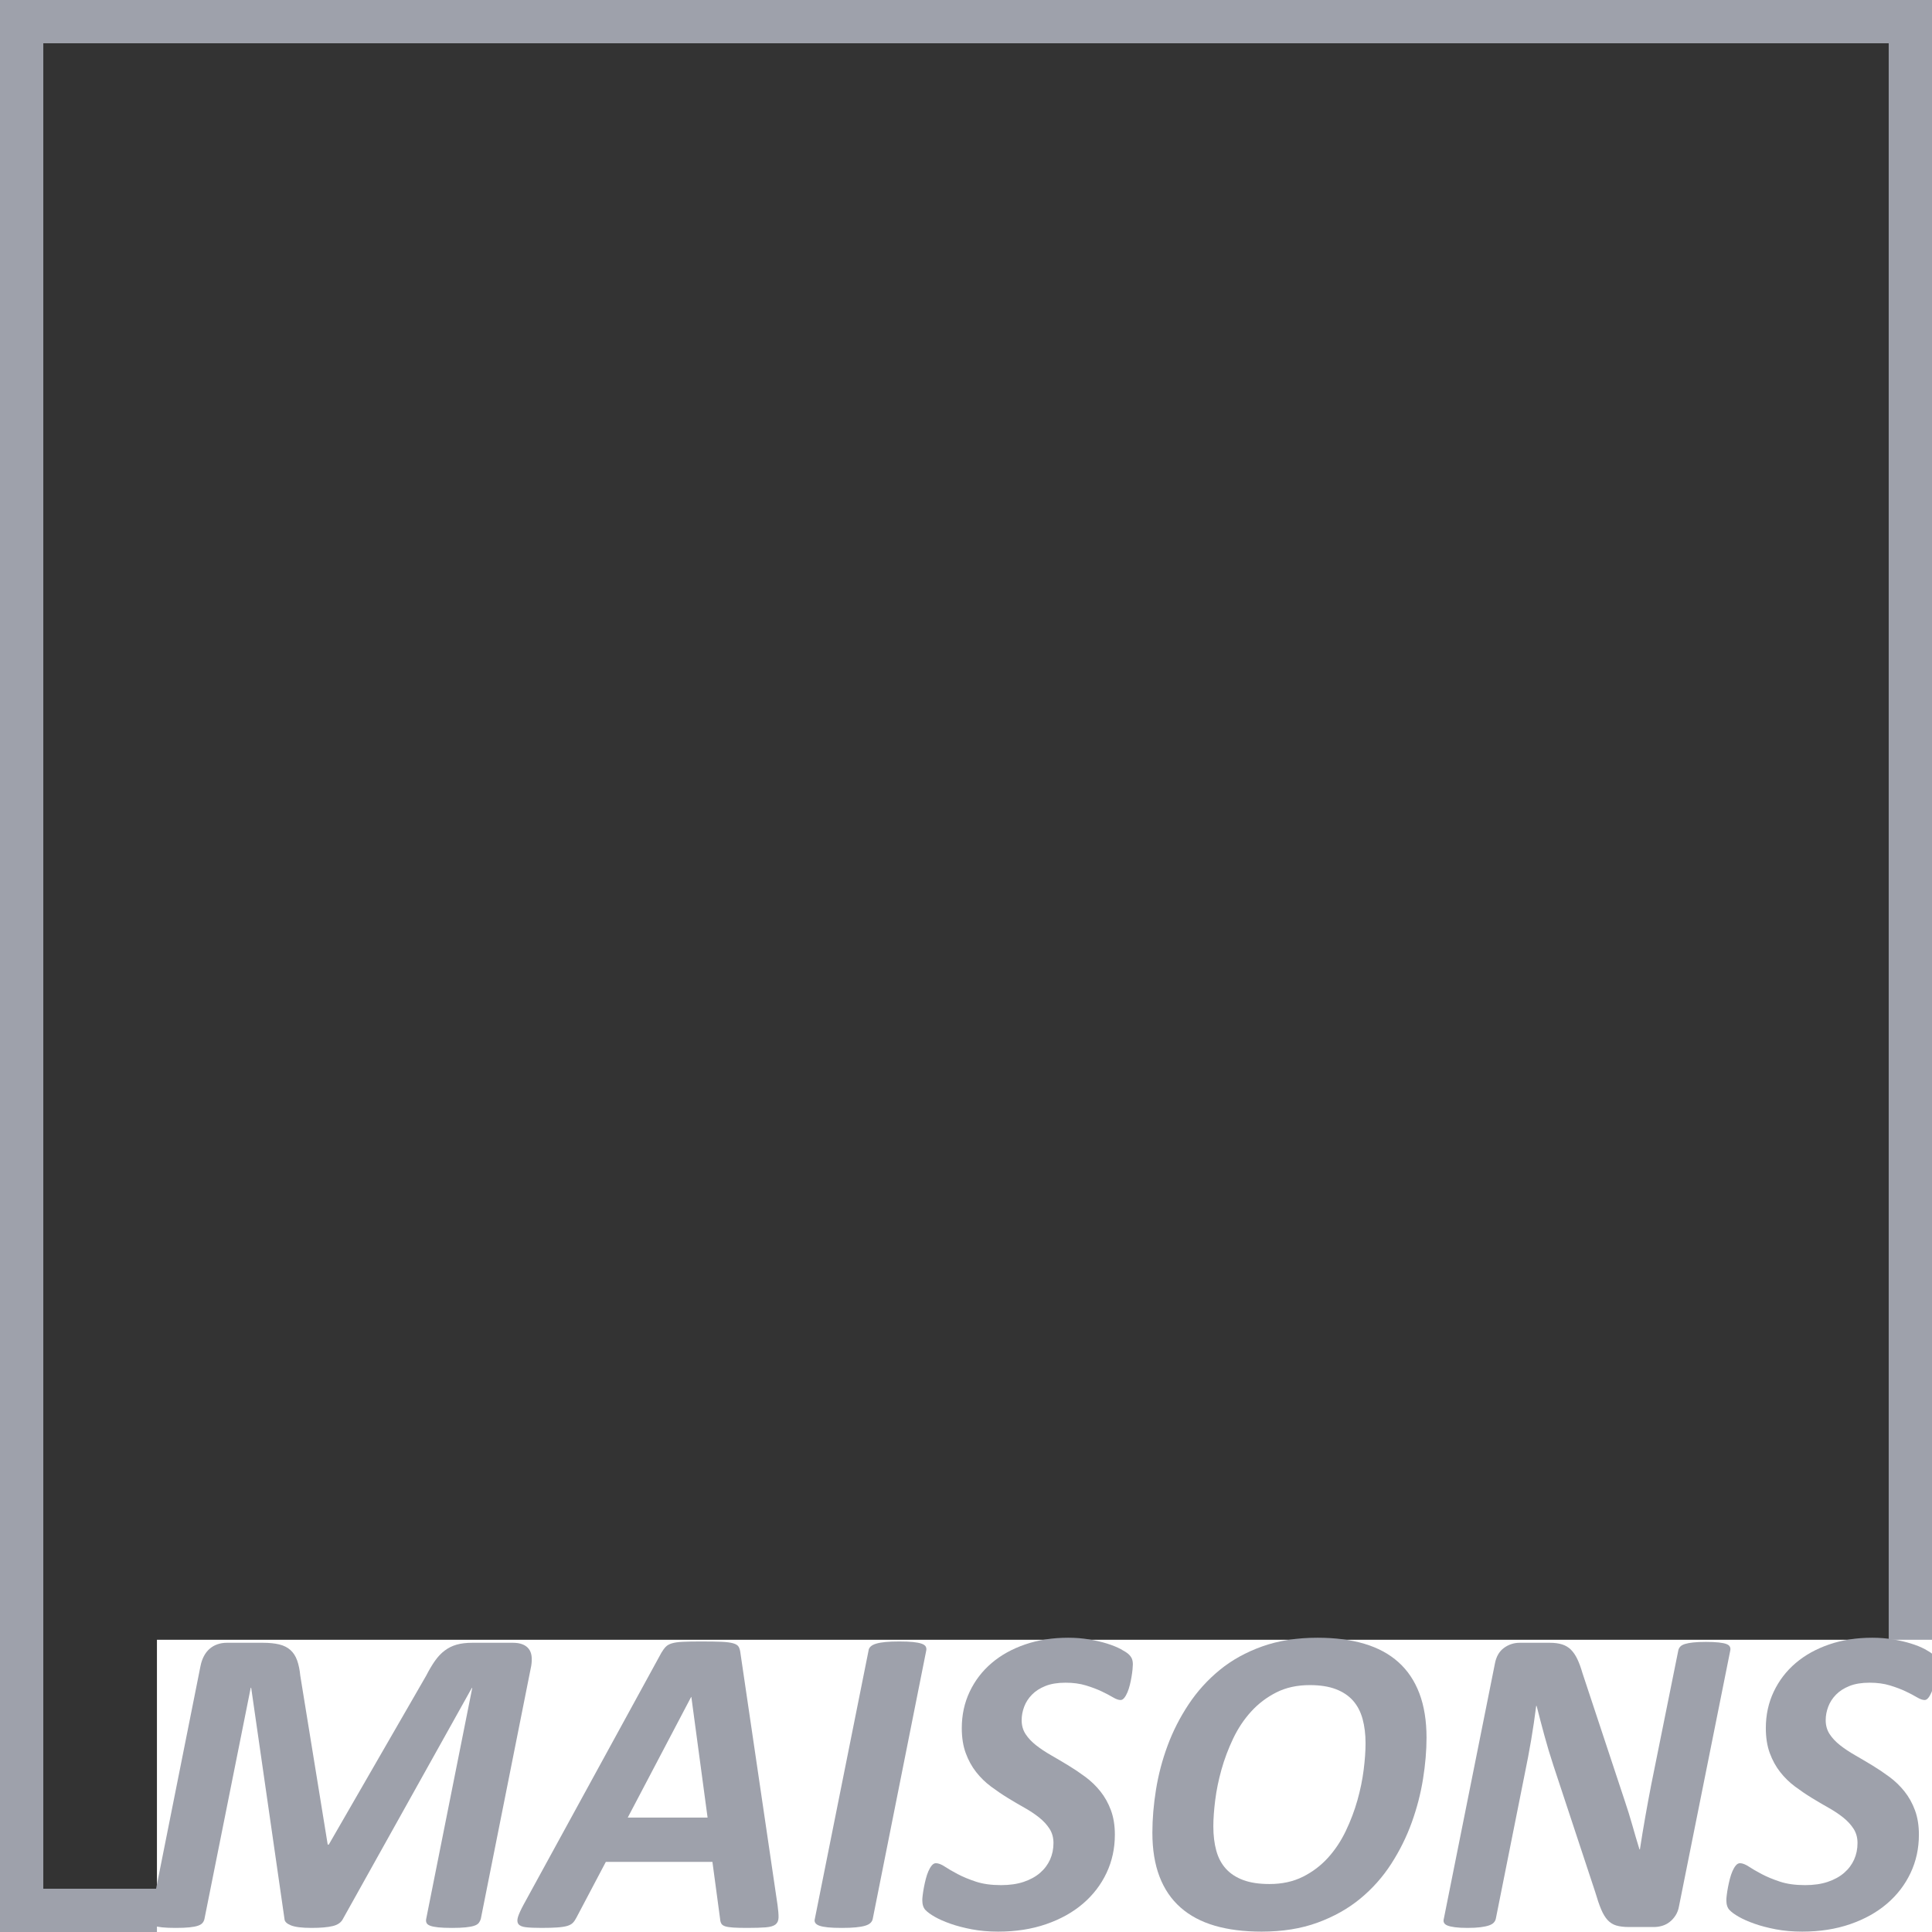 <?xml version="1.0" encoding="utf-8"?>
<!-- Generator: Adobe Illustrator 16.0.0, SVG Export Plug-In . SVG Version: 6.00 Build 0)  -->
<!DOCTYPE svg PUBLIC "-//W3C//DTD SVG 1.1//EN" "http://www.w3.org/Graphics/SVG/1.1/DTD/svg11.dtd">
<svg version="1.1" xmlns:x="http://ns.adobe.com/Extensibility/1.0/" xmlns:i="http://ns.adobe.com/AdobeIllustrator/10.0/" xmlns:graph="http://ns.adobe.com/Graphs/1.0/"
	 xmlns="http://www.w3.org/2000/svg" xmlns:xlink="http://www.w3.org/1999/xlink" x="0px" y="0px" width="357px" height="357px"
	 viewBox="0 0 357 357" enable-background="new 0 0 357 357" xml:space="preserve">
<rect x="0" y="0" width="357" height="357" fill="#333333" stroke="none"/>
<g id="COLLECTIFS" display="none">
	<g display="inline">
		<g>
			<path fill="#9EA1AB" d="M349,8v341H8V8H349 M357,0H0v357h357V0L357,0z"/>
		</g>
	</g>
	<rect y="-19" display="inline" fill="#FFFFFF" width="349" height="67"/>
	<rect x="48.333" y="310.334" display="inline" fill="#FFFFFF" width="504.667" height="65.666"/>
	<g display="inline">
		<path fill="#9EA1AB" d="M27.857,41.518c0,0.172-0.019,0.446-0.055,0.824c-0.037,0.379-0.098,0.813-0.184,1.301
			s-0.195,0.988-0.329,1.501c-0.135,0.513-0.293,0.983-0.477,1.41c-0.183,0.427-0.396,0.775-0.641,1.044S25.647,48,25.33,48H3.614
			c-0.391,0-0.751-0.055-1.08-0.165c-0.33-0.109-0.599-0.293-0.806-0.549c-0.208-0.257-0.348-0.573-0.421-0.952
			s-0.061-0.836,0.037-1.373L9.986,1.894c0.024-0.244,0.134-0.463,0.33-0.659c0.195-0.195,0.495-0.354,0.897-0.476
			c0.403-0.122,0.916-0.213,1.538-0.274c0.623-0.061,1.41-0.092,2.362-0.092c0.928,0,1.696,0.031,2.307,0.092
			s1.087,0.152,1.429,0.274c0.342,0.123,0.567,0.281,0.678,0.476c0.109,0.196,0.14,0.416,0.091,0.659L12,40.053h14.941
			c0.342,0,0.58,0.135,0.715,0.403C27.79,40.725,27.857,41.078,27.857,41.518z"/>
		<path fill="#9EA1AB" d="M77.772,16.469c0,2.148-0.196,4.444-0.586,6.885c-0.392,2.441-1.021,4.865-1.887,7.269
			c-0.866,2.405-2.008,4.706-3.424,6.903s-3.138,4.133-5.164,5.805s-4.406,3.009-7.141,4.01s-5.848,1.501-9.338,1.501
			c-2.955,0-5.562-0.329-7.819-0.988s-4.162-1.672-5.713-3.039s-2.723-3.089-3.516-5.164s-1.19-4.517-1.19-7.324
			c0-2.295,0.202-4.693,0.604-7.196c0.403-2.502,1.05-4.956,1.941-7.36c0.891-2.405,2.057-4.693,3.497-6.867
			c1.44-2.173,3.174-4.089,5.2-5.75c2.026-1.66,4.395-2.972,7.104-3.937s5.786-1.447,9.229-1.447c2.954,0,5.561,0.336,7.818,1.007
			s4.156,1.697,5.695,3.076c1.537,1.379,2.703,3.119,3.497,5.218C77.375,11.172,77.772,13.637,77.772,16.469z M67.591,17.385
			c0-1.489-0.164-2.838-0.494-4.047c-0.329-1.208-0.86-2.228-1.593-3.058c-0.732-0.83-1.69-1.471-2.875-1.923
			C61.444,7.906,59.998,7.68,58.29,7.68c-2.125,0-3.992,0.409-5.604,1.227s-3.016,1.886-4.211,3.204
			c-1.197,1.318-2.197,2.826-3.004,4.522c-0.805,1.697-1.452,3.418-1.94,5.164s-0.837,3.448-1.044,5.108
			c-0.207,1.661-0.311,3.113-0.311,4.357c0,1.515,0.164,2.869,0.494,4.065c0.329,1.196,0.866,2.203,1.611,3.021
			c0.744,0.818,1.708,1.446,2.893,1.886s2.643,0.659,4.377,0.659c2.099,0,3.955-0.403,5.566-1.208
			c1.611-0.807,3.008-1.862,4.192-3.168s2.179-2.802,2.985-4.486c0.805-1.685,1.452-3.393,1.94-5.127
			c0.488-1.733,0.836-3.43,1.044-5.09C67.487,20.156,67.591,18.679,67.591,17.385z"/>
		<path fill="#9EA1AB" d="M126.697,5.666c0,0.244-0.019,0.562-0.055,0.952c-0.037,0.391-0.098,0.812-0.184,1.264
			s-0.189,0.903-0.311,1.354c-0.123,0.452-0.27,0.861-0.439,1.227c-0.172,0.366-0.361,0.666-0.568,0.897
			c-0.207,0.232-0.421,0.348-0.641,0.348c-0.366,0-0.879-0.207-1.538-0.623c-0.659-0.415-1.514-0.879-2.563-1.392
			s-2.332-0.976-3.846-1.392c-1.514-0.415-3.308-0.623-5.383-0.623s-3.979,0.299-5.713,0.897c-1.733,0.599-3.314,1.417-4.742,2.454
			c-1.429,1.038-2.687,2.258-3.772,3.662s-2.002,2.911-2.746,4.522c-0.745,1.611-1.3,3.284-1.667,5.017
			c-0.365,1.734-0.549,3.442-0.549,5.126c0,1.881,0.269,3.528,0.806,4.944s1.313,2.601,2.325,3.552
			c1.013,0.953,2.24,1.673,3.681,2.161s3.052,0.732,4.834,0.732c1.196,0,2.38-0.122,3.552-0.366s2.259-0.61,3.26-1.099l2.197-10.95
			h-8.936c-0.293,0-0.525-0.116-0.695-0.348c-0.172-0.231-0.257-0.604-0.257-1.117c0-0.244,0.024-0.562,0.073-0.952
			c0.049-0.39,0.115-0.799,0.201-1.227c0.086-0.427,0.189-0.86,0.312-1.3s0.274-0.83,0.458-1.172
			c0.183-0.342,0.385-0.623,0.604-0.842c0.221-0.22,0.464-0.33,0.732-0.33h16.004c0.806,0,1.379,0.269,1.721,0.806
			c0.342,0.537,0.415,1.294,0.221,2.271l-3.809,18.97c-0.099,0.464-0.221,0.86-0.367,1.19c-0.146,0.329-0.342,0.629-0.586,0.896
			c-0.269,0.293-0.891,0.642-1.867,1.044c-0.977,0.403-2.167,0.8-3.57,1.19c-1.404,0.391-2.973,0.72-4.706,0.988
			s-3.504,0.403-5.31,0.403c-3.395,0-6.385-0.391-8.973-1.172s-4.755-1.946-6.5-3.497c-1.746-1.551-3.07-3.448-3.974-5.695
			c-0.903-2.245-1.354-4.834-1.354-7.764c0-2.636,0.286-5.224,0.86-7.763c0.573-2.539,1.428-4.95,2.563-7.233
			c1.135-2.282,2.539-4.395,4.211-6.335c1.672-1.941,3.613-3.62,5.823-5.036c2.209-1.416,4.669-2.521,7.379-3.314
			s5.677-1.19,8.899-1.19c1.781,0,3.466,0.141,5.053,0.421c1.587,0.281,3.009,0.623,4.267,1.025c1.258,0.403,2.313,0.837,3.168,1.3
			c0.854,0.464,1.422,0.824,1.703,1.081c0.28,0.256,0.47,0.543,0.567,0.86C126.648,4.812,126.697,5.203,126.697,5.666z"/>
		<path fill="#9EA1AB" d="M165.113,2.004c0,0.146-0.019,0.403-0.055,0.769c-0.037,0.366-0.092,0.775-0.165,1.227
			s-0.171,0.921-0.293,1.41c-0.122,0.489-0.274,0.934-0.458,1.336c-0.183,0.403-0.402,0.739-0.659,1.007
			c-0.256,0.269-0.53,0.403-0.823,0.403h-16.92l-2.344,11.572h14.355c0.342,0,0.586,0.123,0.732,0.366
			c0.146,0.244,0.221,0.586,0.221,1.025c0,0.171-0.019,0.434-0.056,0.787c-0.036,0.354-0.091,0.757-0.165,1.209
			c-0.072,0.452-0.171,0.91-0.293,1.373c-0.122,0.464-0.274,0.892-0.457,1.282c-0.184,0.391-0.397,0.708-0.641,0.952
			c-0.245,0.244-0.514,0.366-0.807,0.366h-14.318l-2.71,13.367h17.139c0.293,0,0.513,0.128,0.659,0.385
			c0.146,0.256,0.22,0.629,0.22,1.116c0,0.172-0.013,0.439-0.036,0.807c-0.025,0.365-0.08,0.774-0.165,1.227
			c-0.086,0.452-0.189,0.909-0.312,1.373s-0.274,0.897-0.458,1.3c-0.183,0.403-0.396,0.727-0.641,0.971S155.14,48,154.822,48H131.02
			c-0.392,0-0.745-0.055-1.063-0.165c-0.317-0.109-0.58-0.293-0.787-0.549c-0.208-0.257-0.348-0.573-0.422-0.952
			c-0.072-0.379-0.061-0.836,0.037-1.373l8.276-41.309c0.22-1.074,0.659-1.849,1.318-2.326c0.659-0.476,1.392-0.714,2.197-0.714
			h23.584C164.796,0.612,165.113,1.076,165.113,2.004z"/>
		<path fill="#9EA1AB" d="M220.264,46.719c-0.072,0.244-0.183,0.464-0.329,0.658c-0.146,0.196-0.397,0.354-0.751,0.477
			s-0.836,0.214-1.446,0.274s-1.367,0.092-2.271,0.092c-0.952,0-1.721-0.031-2.307-0.092s-1.038-0.152-1.355-0.274
			s-0.519-0.28-0.604-0.477c-0.086-0.194-0.104-0.414-0.055-0.658l7.69-38.563h-0.073l-21.497,38.525
			c-0.293,0.61-0.86,1.02-1.702,1.227c-0.843,0.207-2.032,0.312-3.571,0.312c-1.587,0-2.728-0.141-3.424-0.421
			c-0.695-0.28-1.056-0.629-1.08-1.044L181.922,8.12h-0.073l-7.728,38.599c-0.049,0.244-0.152,0.464-0.311,0.658
			c-0.159,0.196-0.416,0.354-0.77,0.477s-0.83,0.214-1.428,0.274c-0.599,0.061-1.361,0.092-2.289,0.092s-1.685-0.031-2.271-0.092
			s-1.038-0.152-1.354-0.274c-0.318-0.122-0.525-0.28-0.623-0.477c-0.098-0.194-0.109-0.414-0.037-0.658l8.424-42.225
			c0.121-0.61,0.311-1.159,0.567-1.648c0.256-0.488,0.573-0.897,0.952-1.227c0.378-0.329,0.812-0.58,1.3-0.75
			c0.488-0.17,1.013-0.256,1.575-0.256h6.006c1.073,0,1.989,0.092,2.746,0.274c0.757,0.184,1.379,0.495,1.867,0.934
			s0.861,1.013,1.117,1.721c0.257,0.708,0.434,1.563,0.531,2.563l4.578,28.198h0.183l16.26-28.198
			c0.488-0.952,0.977-1.776,1.465-2.472c0.488-0.696,1.031-1.27,1.63-1.722c0.598-0.451,1.264-0.781,1.996-0.988
			s1.599-0.312,2.6-0.312h6.812c0.61,0,1.136,0.086,1.575,0.256c0.439,0.171,0.787,0.421,1.043,0.75
			c0.257,0.33,0.415,0.732,0.477,1.209c0.061,0.476,0.042,1.02-0.055,1.629L220.264,46.719z"/>
		<path fill="#9EA1AB" d="M267.249,2.004c0,0.146-0.019,0.403-0.055,0.769c-0.037,0.366-0.092,0.775-0.165,1.227
			s-0.171,0.921-0.293,1.41c-0.122,0.489-0.274,0.934-0.458,1.336c-0.183,0.403-0.402,0.739-0.659,1.007
			c-0.256,0.269-0.53,0.403-0.823,0.403h-16.92l-2.344,11.572h14.355c0.342,0,0.586,0.123,0.732,0.366
			c0.146,0.244,0.221,0.586,0.221,1.025c0,0.171-0.019,0.434-0.056,0.787c-0.036,0.354-0.091,0.757-0.165,1.209
			c-0.072,0.452-0.171,0.91-0.293,1.373c-0.122,0.464-0.274,0.892-0.457,1.282c-0.184,0.391-0.397,0.708-0.641,0.952
			c-0.245,0.244-0.514,0.366-0.807,0.366h-14.318l-2.71,13.367h17.139c0.293,0,0.513,0.128,0.659,0.385
			c0.146,0.256,0.22,0.629,0.22,1.116c0,0.172-0.013,0.439-0.036,0.807c-0.025,0.365-0.08,0.774-0.165,1.227
			c-0.086,0.452-0.189,0.909-0.312,1.373s-0.274,0.897-0.458,1.3c-0.183,0.403-0.396,0.727-0.641,0.971S257.275,48,256.958,48
			h-23.803c-0.392,0-0.745-0.055-1.063-0.165c-0.317-0.109-0.58-0.293-0.787-0.549c-0.208-0.257-0.348-0.573-0.422-0.952
			c-0.072-0.379-0.061-0.836,0.037-1.373l8.276-41.309c0.22-1.074,0.659-1.849,1.318-2.326c0.659-0.476,1.392-0.714,2.197-0.714
			h23.584C266.932,0.612,267.249,1.076,267.249,2.004z"/>
		<path fill="#9EA1AB" d="M306.434,44.631c-0.098,0.562-0.287,1.063-0.567,1.502s-0.61,0.805-0.988,1.098
			c-0.379,0.293-0.794,0.508-1.245,0.642c-0.452,0.134-0.922,0.201-1.41,0.201h-4.102c-0.879,0-1.6-0.085-2.16-0.257
			c-0.563-0.17-1.044-0.476-1.447-0.915c-0.402-0.439-0.763-1.037-1.08-1.794s-0.647-1.722-0.988-2.894l-6.995-21.167
			c-0.537-1.635-1.031-3.283-1.483-4.944c-0.452-1.66-0.885-3.308-1.3-4.944h-0.073c-0.244,1.929-0.525,3.827-0.842,5.694
			c-0.318,1.868-0.672,3.742-1.063,5.622l-4.834,24.207c-0.049,0.244-0.165,0.464-0.348,0.659c-0.184,0.195-0.458,0.354-0.824,0.476
			c-0.366,0.123-0.837,0.221-1.41,0.293c-0.573,0.074-1.288,0.11-2.143,0.11s-1.556-0.036-2.105-0.11
			c-0.549-0.072-0.971-0.17-1.264-0.293c-0.293-0.121-0.481-0.28-0.567-0.476s-0.091-0.415-0.019-0.659l8.533-42.627
			c0.22-1.147,0.72-2.008,1.502-2.582c0.78-0.573,1.659-0.86,2.637-0.86h5.017c0.806,0,1.495,0.092,2.069,0.274
			c0.573,0.184,1.062,0.477,1.465,0.879c0.402,0.403,0.756,0.922,1.062,1.557c0.306,0.635,0.592,1.416,0.86,2.344l7.068,21.35
			c0.464,1.368,0.885,2.722,1.264,4.065c0.378,1.343,0.774,2.686,1.189,4.028h0.074c0.268-1.758,0.567-3.57,0.896-5.438
			c0.33-1.867,0.665-3.68,1.008-5.438l4.504-22.339c0.049-0.244,0.158-0.458,0.33-0.641c0.17-0.183,0.433-0.329,0.787-0.439
			c0.354-0.109,0.812-0.195,1.373-0.256s1.27-0.092,2.124-0.092s1.563,0.031,2.124,0.092s0.988,0.146,1.281,0.256
			c0.293,0.11,0.488,0.257,0.586,0.439c0.098,0.184,0.122,0.397,0.074,0.641L306.434,44.631z"/>
		<path fill="#9EA1AB" d="M356.678,2.15c0,0.171-0.018,0.446-0.055,0.824c-0.036,0.378-0.098,0.8-0.183,1.263
			c-0.086,0.464-0.196,0.946-0.33,1.447s-0.293,0.958-0.476,1.373c-0.184,0.416-0.403,0.757-0.659,1.025
			c-0.257,0.269-0.531,0.403-0.824,0.403H342.25l-7.617,38.196c-0.074,0.244-0.208,0.464-0.403,0.659s-0.494,0.354-0.897,0.476
			c-0.402,0.123-0.915,0.221-1.538,0.293c-0.622,0.074-1.409,0.11-2.362,0.11c-0.928,0-1.696-0.036-2.307-0.11
			c-0.61-0.072-1.08-0.17-1.41-0.293c-0.329-0.121-0.549-0.28-0.659-0.476c-0.109-0.195-0.141-0.415-0.091-0.659l7.617-38.196
			h-11.793c-0.365,0-0.616-0.134-0.75-0.403c-0.135-0.269-0.201-0.635-0.201-1.099c0-0.195,0.018-0.482,0.055-0.86
			c0.036-0.378,0.097-0.806,0.183-1.282c0.086-0.476,0.195-0.964,0.33-1.465c0.134-0.5,0.299-0.958,0.494-1.373
			c0.195-0.415,0.415-0.751,0.659-1.007c0.244-0.257,0.513-0.385,0.806-0.385h33.398c0.293,0,0.519,0.134,0.678,0.403
			C356.599,1.284,356.678,1.662,356.678,2.15z"/>
	</g>
	<g display="inline">
		<path fill="#9EA1AB" d="M78.432,314.189c0,0.684-0.116,1.6-0.349,2.747s-0.525,2.069-0.879,2.765
			c-0.354,0.696-0.751,1.044-1.19,1.044c-0.317,0-0.695-0.201-1.135-0.604c-0.439-0.402-1.014-0.836-1.721-1.3
			c-0.709-0.464-1.611-0.897-2.711-1.3c-1.098-0.403-2.466-0.604-4.102-0.604c-1.807,0-3.454,0.36-4.943,1.08
			c-1.489,0.721-2.82,1.673-3.992,2.856c-1.172,1.185-2.197,2.545-3.076,4.084c-0.879,1.537-1.605,3.137-2.179,4.797
			s-1.001,3.314-1.281,4.962c-0.281,1.648-0.421,3.181-0.421,4.597c0,1.709,0.213,3.21,0.641,4.504
			c0.427,1.294,1.043,2.368,1.85,3.223c0.805,0.854,1.794,1.496,2.966,1.923s2.49,0.641,3.955,0.641c1.733,0,3.217-0.183,4.449-0.55
			c1.232-0.365,2.283-0.769,3.149-1.208s1.587-0.843,2.161-1.208c0.573-0.367,1.092-0.55,1.556-0.55
			c0.317,0,0.531,0.116,0.642,0.348c0.109,0.232,0.165,0.556,0.165,0.971c0,0.171-0.025,0.428-0.074,0.769
			c-0.049,0.343-0.109,0.728-0.183,1.154s-0.159,0.892-0.257,1.392s-0.207,0.965-0.329,1.392s-0.263,0.818-0.421,1.172
			c-0.159,0.354-0.373,0.665-0.641,0.934c-0.27,0.269-0.794,0.617-1.575,1.044s-1.733,0.823-2.856,1.19
			c-1.123,0.365-2.393,0.677-3.809,0.934c-1.416,0.256-2.93,0.385-4.541,0.385c-2.661,0-5.06-0.354-7.196-1.063
			c-2.136-0.708-3.949-1.782-5.438-3.223c-1.489-1.44-2.637-3.247-3.442-5.42s-1.208-4.712-1.208-7.617
			c0-2.271,0.232-4.633,0.696-7.086c0.463-2.454,1.166-4.853,2.106-7.196c0.939-2.344,2.129-4.565,3.57-6.665
			c1.44-2.1,3.143-3.937,5.108-5.512c1.965-1.574,4.199-2.825,6.702-3.754c2.502-0.928,5.279-1.391,8.331-1.391
			c1.709,0,3.326,0.177,4.853,0.53c1.525,0.354,2.856,0.824,3.991,1.41c1.136,0.586,1.929,1.117,2.381,1.593
			C78.205,312.854,78.432,313.457,78.432,314.189z"/>
		<path fill="#9EA1AB" d="M123.915,325.469c0,2.148-0.196,4.444-0.586,6.885c-0.392,2.441-1.021,4.865-1.887,7.27
			c-0.866,2.405-2.008,4.706-3.424,6.903s-3.138,4.133-5.164,5.805s-4.406,3.009-7.141,4.01s-5.848,1.501-9.338,1.501
			c-2.955,0-5.562-0.329-7.819-0.988s-4.162-1.672-5.713-3.039s-2.723-3.089-3.516-5.164s-1.19-4.517-1.19-7.324
			c0-2.295,0.202-4.693,0.604-7.196c0.403-2.502,1.05-4.956,1.941-7.36c0.891-2.404,2.057-4.693,3.497-6.867
			c1.44-2.172,3.174-4.088,5.2-5.749c2.026-1.66,4.395-2.972,7.104-3.937s5.786-1.447,9.229-1.447c2.954,0,5.561,0.336,7.818,1.008
			s4.156,1.697,5.695,3.076c1.537,1.379,2.703,3.119,3.497,5.219C123.518,320.172,123.915,322.637,123.915,325.469z
			 M113.733,326.385c0-1.488-0.164-2.838-0.494-4.047c-0.329-1.208-0.86-2.228-1.593-3.058c-0.732-0.829-1.69-1.471-2.875-1.923
			c-1.185-0.451-2.631-0.678-4.339-0.678c-2.125,0-3.992,0.41-5.604,1.228s-3.016,1.886-4.211,3.204
			c-1.197,1.318-2.197,2.826-3.004,4.522c-0.805,1.697-1.452,3.419-1.94,5.164s-0.837,3.448-1.044,5.108s-0.311,3.113-0.311,4.357
			c0,1.515,0.164,2.869,0.494,4.065c0.329,1.196,0.866,2.203,1.611,3.021c0.744,0.818,1.708,1.446,2.893,1.886
			s2.643,0.659,4.377,0.659c2.099,0,3.955-0.403,5.566-1.208c1.611-0.807,3.008-1.862,4.192-3.168s2.179-2.802,2.985-4.486
			c0.805-1.685,1.452-3.393,1.94-5.127c0.488-1.733,0.836-3.43,1.044-5.09C113.63,329.156,113.733,327.68,113.733,326.385z"/>
		<path fill="#9EA1AB" d="M153.65,350.518c0,0.172-0.019,0.446-0.055,0.824c-0.037,0.379-0.098,0.813-0.184,1.301
			s-0.195,0.988-0.329,1.501c-0.135,0.513-0.293,0.983-0.477,1.41c-0.183,0.427-0.396,0.775-0.641,1.044S151.44,357,151.123,357
			h-21.716c-0.391,0-0.751-0.055-1.08-0.165c-0.33-0.109-0.599-0.293-0.806-0.549c-0.208-0.257-0.348-0.573-0.422-0.952
			c-0.072-0.379-0.061-0.836,0.037-1.373l8.643-43.066c0.024-0.244,0.134-0.464,0.33-0.66c0.194-0.195,0.494-0.354,0.896-0.476
			c0.403-0.122,0.916-0.214,1.538-0.274c0.623-0.061,1.41-0.092,2.362-0.092c0.928,0,1.696,0.031,2.307,0.092
			s1.087,0.152,1.429,0.274s0.567,0.28,0.678,0.476c0.109,0.196,0.14,0.416,0.091,0.66l-7.617,38.158h14.941
			c0.342,0,0.58,0.135,0.715,0.403C153.583,349.725,153.65,350.078,153.65,350.518z"/>
		<path fill="#9EA1AB" d="M185.364,350.518c0,0.172-0.019,0.446-0.055,0.824c-0.037,0.379-0.098,0.813-0.184,1.301
			s-0.195,0.988-0.329,1.501c-0.135,0.513-0.293,0.983-0.477,1.41c-0.183,0.427-0.396,0.775-0.641,1.044S183.154,357,182.837,357
			h-21.716c-0.391,0-0.751-0.055-1.08-0.165c-0.33-0.109-0.599-0.293-0.806-0.549c-0.208-0.257-0.348-0.573-0.422-0.952
			c-0.072-0.379-0.061-0.836,0.037-1.373l8.643-43.066c0.024-0.244,0.134-0.464,0.33-0.66c0.194-0.195,0.494-0.354,0.896-0.476
			c0.403-0.122,0.916-0.214,1.538-0.274c0.623-0.061,1.41-0.092,2.362-0.092c0.928,0,1.696,0.031,2.307,0.092
			s1.087,0.152,1.429,0.274s0.567,0.28,0.678,0.476c0.109,0.196,0.14,0.416,0.091,0.66l-7.617,38.158h14.941
			c0.342,0,0.58,0.135,0.715,0.403C185.297,349.725,185.364,350.078,185.364,350.518z"/>
		<path fill="#9EA1AB" d="M226.893,311.004c0,0.146-0.019,0.402-0.055,0.77c-0.037,0.365-0.092,0.775-0.165,1.227
			s-0.171,0.922-0.293,1.41s-0.274,0.934-0.458,1.336c-0.183,0.403-0.402,0.738-0.659,1.008c-0.256,0.269-0.53,0.402-0.823,0.402
			h-16.92l-2.344,11.572h14.355c0.342,0,0.586,0.123,0.732,0.366c0.146,0.244,0.221,0.586,0.221,1.025
			c0,0.171-0.019,0.434-0.056,0.787c-0.036,0.354-0.091,0.757-0.165,1.209c-0.072,0.452-0.171,0.909-0.293,1.373
			s-0.274,0.892-0.457,1.282c-0.184,0.391-0.397,0.708-0.641,0.951c-0.245,0.244-0.514,0.367-0.807,0.367h-14.318l-2.71,13.366
			h17.139c0.293,0,0.513,0.128,0.659,0.385c0.146,0.256,0.22,0.629,0.22,1.116c0,0.172-0.013,0.439-0.036,0.807
			c-0.025,0.365-0.08,0.774-0.165,1.227c-0.086,0.452-0.189,0.909-0.312,1.373s-0.274,0.897-0.458,1.3
			c-0.183,0.403-0.396,0.727-0.641,0.971S216.919,357,216.602,357h-23.803c-0.392,0-0.745-0.055-1.063-0.165
			c-0.317-0.109-0.58-0.293-0.787-0.549c-0.208-0.257-0.348-0.573-0.422-0.952c-0.072-0.379-0.061-0.836,0.037-1.373l8.276-41.309
			c0.22-1.074,0.659-1.85,1.318-2.326c0.659-0.476,1.392-0.714,2.197-0.714h23.584C226.575,309.612,226.893,310.076,226.893,311.004
			z"/>
		<path fill="#9EA1AB" d="M265.455,314.189c0,0.684-0.116,1.6-0.349,2.747s-0.525,2.069-0.879,2.765
			c-0.354,0.696-0.751,1.044-1.19,1.044c-0.317,0-0.695-0.201-1.135-0.604c-0.439-0.402-1.014-0.836-1.721-1.3
			c-0.709-0.464-1.611-0.897-2.711-1.3c-1.098-0.403-2.466-0.604-4.102-0.604c-1.807,0-3.454,0.36-4.943,1.08
			c-1.489,0.721-2.82,1.673-3.992,2.856c-1.172,1.185-2.197,2.545-3.076,4.084c-0.879,1.537-1.605,3.137-2.179,4.797
			s-1.001,3.314-1.281,4.962c-0.281,1.648-0.421,3.181-0.421,4.597c0,1.709,0.213,3.21,0.641,4.504
			c0.427,1.294,1.043,2.368,1.85,3.223c0.805,0.854,1.794,1.496,2.966,1.923s2.49,0.641,3.955,0.641c1.733,0,3.217-0.183,4.449-0.55
			c1.232-0.365,2.283-0.769,3.149-1.208s1.587-0.843,2.161-1.208c0.573-0.367,1.092-0.55,1.556-0.55
			c0.317,0,0.531,0.116,0.642,0.348c0.109,0.232,0.165,0.556,0.165,0.971c0,0.171-0.025,0.428-0.074,0.769
			c-0.049,0.343-0.109,0.728-0.183,1.154s-0.159,0.892-0.257,1.392s-0.207,0.965-0.329,1.392s-0.263,0.818-0.421,1.172
			c-0.159,0.354-0.373,0.665-0.641,0.934c-0.27,0.269-0.794,0.617-1.575,1.044s-1.733,0.823-2.856,1.19
			c-1.123,0.365-2.393,0.677-3.809,0.934c-1.416,0.256-2.93,0.385-4.541,0.385c-2.661,0-5.06-0.354-7.196-1.063
			s-3.949-1.782-5.438-3.223s-2.637-3.247-3.441-5.42c-0.807-2.173-1.209-4.712-1.209-7.617c0-2.271,0.231-4.633,0.695-7.086
			c0.464-2.454,1.166-4.853,2.106-7.196c0.939-2.344,2.13-4.565,3.57-6.665s3.144-3.937,5.108-5.512
			c1.965-1.574,4.199-2.825,6.702-3.754c2.502-0.928,5.279-1.391,8.331-1.391c1.709,0,3.326,0.177,4.853,0.53
			c1.525,0.354,2.856,0.824,3.991,1.41c1.136,0.586,1.929,1.117,2.381,1.593C265.229,312.854,265.455,313.457,265.455,314.189z"/>
		<path fill="#9EA1AB" d="M305.078,311.15c0,0.171-0.018,0.445-0.055,0.824c-0.036,0.379-0.098,0.8-0.183,1.264
			c-0.086,0.463-0.196,0.945-0.33,1.446s-0.293,0.958-0.476,1.373c-0.184,0.415-0.403,0.757-0.659,1.025
			c-0.257,0.269-0.531,0.403-0.824,0.403H290.65l-7.617,38.195c-0.074,0.244-0.208,0.464-0.403,0.659s-0.494,0.354-0.897,0.476
			c-0.402,0.123-0.915,0.221-1.538,0.293c-0.622,0.074-1.409,0.11-2.362,0.11c-0.928,0-1.696-0.036-2.307-0.11
			c-0.61-0.072-1.08-0.17-1.41-0.293c-0.329-0.121-0.549-0.28-0.659-0.476c-0.109-0.195-0.141-0.415-0.091-0.659l7.617-38.195
			h-11.793c-0.365,0-0.616-0.135-0.75-0.403c-0.135-0.269-0.201-0.635-0.201-1.099c0-0.195,0.018-0.482,0.055-0.86
			c0.036-0.378,0.097-0.806,0.183-1.282c0.086-0.476,0.195-0.964,0.33-1.465c0.134-0.5,0.299-0.957,0.494-1.373
			c0.195-0.415,0.415-0.751,0.659-1.007c0.244-0.257,0.513-0.385,0.806-0.385h33.398c0.293,0,0.519,0.134,0.678,0.403
			C304.999,310.284,305.078,310.662,305.078,311.15z"/>
		<path fill="#9EA1AB" d="M311.596,355.719c-0.049,0.244-0.171,0.464-0.365,0.658c-0.196,0.196-0.495,0.354-0.897,0.477
			c-0.403,0.122-0.922,0.214-1.557,0.274s-1.416,0.092-2.344,0.092c-0.952,0-1.728-0.031-2.325-0.092
			c-0.599-0.061-1.068-0.152-1.41-0.274s-0.574-0.28-0.695-0.477c-0.123-0.194-0.146-0.414-0.074-0.658l8.973-44.824
			c0.024-0.244,0.141-0.464,0.348-0.66c0.207-0.195,0.513-0.354,0.916-0.476c0.402-0.122,0.915-0.214,1.538-0.274
			c0.622-0.061,1.397-0.092,2.325-0.092s1.69,0.031,2.289,0.092c0.598,0.061,1.074,0.152,1.428,0.274s0.586,0.28,0.696,0.476
			c0.109,0.196,0.14,0.416,0.091,0.66L311.596,355.719z"/>
		<path fill="#9EA1AB" d="M357.19,311.15c0,0.146-0.019,0.409-0.055,0.787c-0.037,0.379-0.098,0.801-0.184,1.264
			c-0.086,0.464-0.189,0.946-0.312,1.446c-0.122,0.501-0.274,0.965-0.457,1.392c-0.184,0.428-0.397,0.775-0.641,1.044
			c-0.245,0.269-0.525,0.403-0.843,0.403h-15.491l-2.563,12.744h14.574c0.342,0,0.586,0.134,0.732,0.402
			c0.146,0.27,0.221,0.623,0.221,1.063c0,0.17-0.025,0.445-0.074,0.823c-0.049,0.379-0.115,0.794-0.201,1.245
			c-0.086,0.452-0.195,0.928-0.329,1.429c-0.135,0.501-0.293,0.952-0.477,1.354c-0.183,0.403-0.396,0.738-0.641,1.008
			c-0.244,0.269-0.525,0.402-0.843,0.402h-14.465l-3.516,17.688c-0.049,0.27-0.171,0.501-0.366,0.696s-0.494,0.354-0.897,0.476
			c-0.402,0.123-0.922,0.221-1.557,0.293c-0.635,0.074-1.416,0.11-2.344,0.11c-0.951,0-1.727-0.036-2.325-0.11
			c-0.599-0.072-1.068-0.17-1.409-0.293c-0.343-0.121-0.574-0.28-0.696-0.476s-0.146-0.427-0.073-0.696l8.569-42.992
			c0.22-1.074,0.659-1.85,1.318-2.326c0.659-0.476,1.392-0.714,2.197-0.714h22.192c0.415,0,0.678,0.134,0.787,0.403
			C357.136,310.284,357.19,310.662,357.19,311.15z"/>
	</g>
</g>
<g id="MAISONS">
	<g>
		<g>
			<path fill="#9EA1AB" d="M349,8v341H8V8H349 M357,0H0v357h357V0L357,0z"/>
		</g>
	</g>
	<rect x="29" y="303" fill="#FFFFFF" width="524" height="73"/>
	<g>
		<path fill="#9EA1AB" d="M88.844,354.582c-0.08,0.27-0.202,0.513-0.364,0.729c-0.162,0.217-0.439,0.393-0.831,0.527
			c-0.392,0.136-0.926,0.236-1.601,0.304c-0.676,0.067-1.514,0.102-2.513,0.102c-1.054,0-1.904-0.034-2.553-0.102
			s-1.149-0.168-1.5-0.304c-0.352-0.135-0.574-0.311-0.669-0.527c-0.095-0.216-0.115-0.459-0.061-0.729l8.511-42.676h-0.081
			l-23.79,42.635c-0.324,0.676-0.952,1.129-1.884,1.357c-0.933,0.229-2.249,0.345-3.952,0.345c-1.756,0-3.019-0.156-3.789-0.466
			c-0.77-0.311-1.169-0.695-1.195-1.155l-6.16-42.757h-0.081l-8.551,42.717c-0.055,0.27-0.169,0.513-0.344,0.729
			c-0.176,0.217-0.46,0.393-0.852,0.527c-0.392,0.136-0.918,0.236-1.58,0.304c-0.663,0.067-1.507,0.102-2.533,0.102
			c-1.027,0-1.864-0.034-2.513-0.102s-1.149-0.168-1.5-0.304c-0.352-0.135-0.582-0.311-0.689-0.527
			c-0.108-0.216-0.122-0.459-0.041-0.729l9.321-46.729c0.135-0.675,0.344-1.283,0.628-1.824c0.283-0.539,0.634-0.992,1.054-1.357
			c0.418-0.364,0.897-0.641,1.438-0.83c0.54-0.189,1.121-0.284,1.743-0.284h6.646c1.188,0,2.201,0.102,3.039,0.304
			c0.837,0.203,1.526,0.547,2.066,1.033c0.541,0.486,0.953,1.122,1.236,1.905c0.284,0.784,0.479,1.729,0.588,2.837l5.066,31.206
			h0.202l17.994-31.206c0.54-1.054,1.08-1.966,1.621-2.735c0.54-0.771,1.141-1.405,1.804-1.905c0.661-0.5,1.398-0.864,2.209-1.094
			s1.769-0.345,2.877-0.345h7.538c0.675,0,1.257,0.095,1.743,0.284s0.871,0.466,1.154,0.83c0.284,0.365,0.459,0.811,0.527,1.338
			c0.066,0.526,0.047,1.129-0.061,1.803L88.844,354.582z"/>
		<path fill="#9EA1AB" d="M143.678,352.028c0.135,0.973,0.195,1.743,0.183,2.31c-0.015,0.568-0.203,0.993-0.567,1.277
			c-0.365,0.283-0.967,0.459-1.804,0.526c-0.838,0.067-1.986,0.102-3.445,0.102c-1.026,0-1.863-0.021-2.512-0.061
			c-0.648-0.041-1.149-0.115-1.5-0.224c-0.352-0.107-0.595-0.27-0.729-0.486c-0.136-0.216-0.217-0.513-0.243-0.891l-1.418-10.537
			h-19.697l-5.43,10.293c-0.189,0.379-0.406,0.696-0.648,0.953c-0.244,0.257-0.595,0.452-1.055,0.588
			c-0.459,0.135-1.073,0.229-1.844,0.283c-0.77,0.054-1.736,0.081-2.897,0.081c-1.243,0-2.209-0.04-2.897-0.122
			c-0.689-0.08-1.148-0.276-1.378-0.587s-0.257-0.75-0.081-1.317s0.521-1.323,1.033-2.27l25.451-46.525
			c0.27-0.459,0.54-0.831,0.811-1.114c0.27-0.284,0.654-0.5,1.155-0.648c0.499-0.148,1.175-0.243,2.026-0.284
			c0.851-0.04,1.965-0.061,3.344-0.061c1.594,0,2.856,0.021,3.789,0.061c0.932,0.041,1.654,0.136,2.168,0.284
			c0.513,0.148,0.852,0.372,1.014,0.669s0.27,0.703,0.324,1.215L143.678,352.028z M127.751,313.568h-0.041l-11.713,22.289h14.752
			L127.751,313.568z"/>
		<path fill="#9EA1AB" d="M161.266,354.582c-0.054,0.27-0.188,0.513-0.404,0.729c-0.217,0.217-0.548,0.393-0.993,0.527
			c-0.446,0.136-1.021,0.236-1.723,0.304c-0.703,0.067-1.567,0.102-2.594,0.102c-1.054,0-1.912-0.034-2.573-0.102
			c-0.663-0.067-1.183-0.168-1.561-0.304c-0.379-0.135-0.635-0.311-0.77-0.527c-0.136-0.216-0.162-0.459-0.082-0.729l9.93-49.605
			c0.026-0.27,0.155-0.514,0.385-0.73c0.229-0.215,0.567-0.391,1.014-0.526c0.445-0.135,1.013-0.236,1.702-0.304
			c0.688-0.067,1.546-0.102,2.573-0.102c1.026,0,1.87,0.034,2.533,0.102c0.661,0.067,1.188,0.169,1.58,0.304
			c0.392,0.136,0.648,0.312,0.771,0.526c0.121,0.217,0.155,0.461,0.101,0.73L161.266,354.582z"/>
		<path fill="#9EA1AB" d="M209.331,307.57c0,0.217-0.02,0.526-0.061,0.932c-0.04,0.405-0.102,0.852-0.182,1.338
			c-0.082,0.486-0.183,0.979-0.305,1.479c-0.121,0.5-0.271,0.959-0.445,1.378c-0.177,0.419-0.372,0.765-0.588,1.034
			c-0.217,0.27-0.445,0.404-0.689,0.404c-0.378,0-0.851-0.168-1.418-0.506s-1.264-0.703-2.087-1.095
			c-0.825-0.392-1.79-0.756-2.897-1.094c-1.108-0.338-2.365-0.507-3.77-0.507c-1.459,0-2.695,0.203-3.708,0.607
			c-1.014,0.406-1.845,0.939-2.493,1.602s-1.128,1.404-1.438,2.229s-0.466,1.656-0.466,2.492c0,0.973,0.243,1.831,0.729,2.574
			s1.135,1.432,1.945,2.066s1.735,1.25,2.776,1.844c1.039,0.596,2.093,1.217,3.161,1.865c1.066,0.648,2.12,1.357,3.161,2.127
			c1.039,0.771,1.965,1.662,2.775,2.675c0.811,1.014,1.459,2.175,1.945,3.485s0.73,2.816,0.73,4.52c0,2.539-0.514,4.897-1.541,7.071
			c-1.026,2.176-2.479,4.067-4.356,5.674c-1.878,1.608-4.147,2.871-6.809,3.79c-2.661,0.918-5.612,1.377-8.854,1.377
			c-1.757,0-3.378-0.142-4.863-0.425c-1.486-0.284-2.804-0.628-3.952-1.034c-1.148-0.404-2.114-0.83-2.897-1.276
			c-0.784-0.445-1.364-0.871-1.742-1.276c-0.379-0.405-0.568-1.014-0.568-1.824c0-0.216,0.027-0.54,0.082-0.973
			c0.054-0.432,0.127-0.897,0.223-1.397c0.094-0.5,0.209-1.014,0.344-1.54c0.136-0.527,0.298-1.007,0.486-1.439
			c0.189-0.432,0.398-0.783,0.629-1.053c0.229-0.271,0.479-0.406,0.75-0.406c0.459,0,1.006,0.21,1.641,0.629
			s1.425,0.878,2.371,1.378c0.945,0.5,2.066,0.966,3.363,1.397c1.297,0.433,2.851,0.648,4.661,0.648
			c1.594,0,2.992-0.202,4.194-0.607s2.209-0.959,3.02-1.662c0.811-0.702,1.425-1.52,1.844-2.451
			c0.419-0.933,0.629-1.952,0.629-3.061c0-0.999-0.244-1.877-0.73-2.634c-0.486-0.756-1.128-1.452-1.925-2.087
			s-1.702-1.236-2.715-1.804c-1.014-0.567-2.047-1.175-3.101-1.823s-2.087-1.352-3.101-2.107c-1.013-0.756-1.919-1.642-2.715-2.655
			c-0.798-1.013-1.438-2.181-1.925-3.505s-0.73-2.863-0.73-4.621c0-2.432,0.486-4.674,1.459-6.727s2.324-3.816,4.053-5.289
			c1.729-1.473,3.796-2.621,6.201-3.445c2.404-0.824,5.052-1.236,7.943-1.236c1.351,0,2.635,0.102,3.85,0.305
			c1.217,0.202,2.324,0.459,3.324,0.77c0.999,0.311,1.85,0.656,2.553,1.033c0.702,0.379,1.188,0.696,1.459,0.953
			c0.27,0.257,0.466,0.526,0.588,0.811C209.271,306.779,209.331,307.139,209.331,307.57z"/>
		<path fill="#9EA1AB" d="M263.598,321.105c0,2.379-0.217,4.918-0.648,7.619c-0.433,2.703-1.129,5.385-2.088,8.045
			c-0.959,2.662-2.223,5.208-3.789,7.64c-1.567,2.432-3.472,4.573-5.715,6.424c-2.242,1.851-4.877,3.33-7.902,4.438
			c-3.026,1.107-6.471,1.661-10.334,1.661c-3.27,0-6.154-0.364-8.653-1.094s-4.606-1.851-6.322-3.363
			c-1.716-1.514-3.013-3.418-3.891-5.715c-0.878-2.296-1.317-4.998-1.317-8.105c0-2.539,0.224-5.193,0.669-7.964
			c0.446-2.769,1.161-5.484,2.148-8.146c0.985-2.661,2.275-5.193,3.87-7.6c1.594-2.404,3.512-4.524,5.755-6.362
			c2.242-1.837,4.863-3.289,7.862-4.356s6.403-1.602,10.213-1.602c3.269,0,6.153,0.372,8.652,1.115s4.6,1.878,6.303,3.404
			c1.701,1.526,2.991,3.451,3.87,5.775C263.157,315.244,263.598,317.973,263.598,321.105z M252.33,322.119
			c0-1.647-0.182-3.141-0.547-4.479c-0.364-1.337-0.952-2.465-1.763-3.384c-0.811-0.918-1.871-1.628-3.182-2.128
			s-2.911-0.75-4.802-0.75c-2.352,0-4.418,0.453-6.201,1.358s-3.337,2.087-4.66,3.546c-1.324,1.459-2.432,3.127-3.324,5.005
			c-0.891,1.878-1.607,3.783-2.147,5.715c-0.541,1.932-0.926,3.816-1.155,5.653c-0.229,1.838-0.344,3.445-0.344,4.822
			c0,1.676,0.182,3.176,0.547,4.499c0.364,1.324,0.958,2.438,1.783,3.344c0.823,0.905,1.891,1.601,3.201,2.087
			s2.925,0.729,4.844,0.729c2.323,0,4.377-0.446,6.16-1.337c1.783-0.893,3.329-2.061,4.64-3.506s2.411-3.101,3.304-4.965
			c0.891-1.864,1.606-3.755,2.147-5.674c0.54-1.918,0.925-3.795,1.155-5.633C252.215,325.186,252.33,323.552,252.33,322.119z"/>
		<path fill="#9EA1AB" d="M310.244,352.271c-0.107,0.622-0.317,1.176-0.628,1.662s-0.676,0.891-1.094,1.215
			c-0.42,0.324-0.879,0.562-1.378,0.71c-0.501,0.147-1.021,0.223-1.561,0.223h-4.539c-0.973,0-1.77-0.095-2.391-0.284
			c-0.622-0.188-1.155-0.526-1.602-1.013c-0.445-0.486-0.845-1.148-1.195-1.985c-0.352-0.838-0.716-1.905-1.094-3.202l-7.741-23.425
			c-0.595-1.81-1.142-3.633-1.642-5.471s-0.979-3.661-1.438-5.472h-0.081c-0.271,2.135-0.581,4.235-0.932,6.302
			c-0.352,2.067-0.744,4.141-1.176,6.221l-5.35,26.789c-0.055,0.271-0.183,0.514-0.385,0.729c-0.203,0.217-0.507,0.392-0.912,0.526
			c-0.405,0.136-0.926,0.244-1.561,0.324c-0.635,0.082-1.425,0.122-2.371,0.122c-0.945,0-1.722-0.04-2.33-0.122
			c-0.607-0.08-1.074-0.188-1.398-0.324c-0.324-0.135-0.533-0.31-0.628-0.526c-0.095-0.216-0.101-0.459-0.021-0.729l9.443-47.174
			c0.243-1.27,0.797-2.223,1.662-2.857c0.864-0.635,1.837-0.952,2.918-0.952h5.552c0.892,0,1.654,0.102,2.29,0.304
			c0.634,0.203,1.175,0.527,1.621,0.973c0.445,0.446,0.837,1.021,1.175,1.723c0.338,0.703,0.655,1.567,0.952,2.594l7.822,23.627
			c0.513,1.514,0.979,3.014,1.398,4.499c0.418,1.486,0.857,2.973,1.316,4.458h0.082c0.297-1.945,0.628-3.951,0.992-6.019
			c0.365-2.066,0.736-4.073,1.115-6.019l4.984-24.721c0.054-0.27,0.176-0.507,0.365-0.71c0.188-0.202,0.479-0.364,0.871-0.486
			c0.391-0.121,0.897-0.216,1.52-0.283c0.621-0.067,1.404-0.102,2.351-0.102c0.945,0,1.729,0.034,2.351,0.102
			c0.621,0.067,1.094,0.162,1.418,0.283c0.324,0.122,0.541,0.284,0.648,0.486c0.108,0.203,0.136,0.44,0.082,0.71L310.244,352.271z"
			/>
		<path fill="#9EA1AB" d="M357.904,307.57c0,0.217-0.02,0.526-0.061,0.932c-0.04,0.405-0.102,0.852-0.182,1.338
			c-0.082,0.486-0.183,0.979-0.305,1.479c-0.121,0.5-0.271,0.959-0.445,1.378c-0.177,0.419-0.372,0.765-0.588,1.034
			c-0.217,0.27-0.445,0.404-0.689,0.404c-0.378,0-0.851-0.168-1.418-0.506s-1.264-0.703-2.087-1.095
			c-0.825-0.392-1.79-0.756-2.897-1.094c-1.108-0.338-2.365-0.507-3.77-0.507c-1.459,0-2.695,0.203-3.708,0.607
			c-1.014,0.406-1.845,0.939-2.493,1.602s-1.128,1.404-1.438,2.229s-0.466,1.656-0.466,2.492c0,0.973,0.243,1.831,0.729,2.574
			s1.135,1.432,1.945,2.066s1.735,1.25,2.776,1.844c1.039,0.596,2.093,1.217,3.161,1.865c1.066,0.648,2.12,1.357,3.161,2.127
			c1.039,0.771,1.965,1.662,2.775,2.675c0.811,1.014,1.459,2.175,1.945,3.485s0.73,2.816,0.73,4.52c0,2.539-0.514,4.897-1.541,7.071
			c-1.026,2.176-2.479,4.067-4.356,5.674c-1.878,1.608-4.147,2.871-6.809,3.79c-2.661,0.918-5.612,1.377-8.854,1.377
			c-1.757,0-3.378-0.142-4.863-0.425c-1.486-0.284-2.804-0.628-3.952-1.034c-1.148-0.404-2.114-0.83-2.897-1.276
			c-0.784-0.445-1.364-0.871-1.742-1.276c-0.379-0.405-0.568-1.014-0.568-1.824c0-0.216,0.027-0.54,0.082-0.973
			c0.054-0.432,0.127-0.897,0.223-1.397c0.094-0.5,0.209-1.014,0.344-1.54c0.136-0.527,0.298-1.007,0.486-1.439
			c0.189-0.432,0.398-0.783,0.629-1.053c0.229-0.271,0.479-0.406,0.75-0.406c0.459,0,1.006,0.21,1.641,0.629
			s1.425,0.878,2.371,1.378c0.945,0.5,2.066,0.966,3.363,1.397c1.297,0.433,2.851,0.648,4.661,0.648
			c1.594,0,2.992-0.202,4.194-0.607s2.209-0.959,3.02-1.662c0.811-0.702,1.425-1.52,1.844-2.451
			c0.419-0.933,0.629-1.952,0.629-3.061c0-0.999-0.244-1.877-0.73-2.634c-0.486-0.756-1.128-1.452-1.925-2.087
			s-1.702-1.236-2.715-1.804c-1.014-0.567-2.047-1.175-3.101-1.823s-2.087-1.352-3.101-2.107c-1.013-0.756-1.919-1.642-2.715-2.655
			c-0.798-1.013-1.438-2.181-1.925-3.505s-0.73-2.863-0.73-4.621c0-2.432,0.486-4.674,1.459-6.727s2.324-3.816,4.053-5.289
			c1.729-1.473,3.796-2.621,6.201-3.445c2.404-0.824,5.052-1.236,7.943-1.236c1.351,0,2.635,0.102,3.85,0.305
			c1.217,0.202,2.324,0.459,3.324,0.77c0.999,0.311,1.85,0.656,2.553,1.033c0.702,0.379,1.188,0.696,1.459,0.953
			c0.27,0.257,0.466,0.526,0.588,0.811C357.844,306.779,357.904,307.139,357.904,307.57z"/>
	</g>
</g>
<g id="OSSATURE_BOIS" display="none">
	<g display="inline">
		<g>
			<path fill="#9EA1AB" d="M349,8v341H8V8H349 M357,0H0v357h357V0L357,0z"/>
		</g>
	</g>
	<rect y="-20" display="inline" fill="#FFFFFF" width="357" height="73"/>
	<rect x="196" y="303" display="inline" fill="#FFFFFF" width="357" height="73"/>
	<g display="inline">
		<path fill="#9EA1AB" d="M51.01,18.106c0,2.378-0.217,4.918-0.648,7.619c-0.433,2.702-1.129,5.384-2.088,8.044
			c-0.959,2.662-2.223,5.208-3.789,7.64c-1.567,2.432-3.472,4.573-5.715,6.424c-2.242,1.851-4.877,3.33-7.902,4.438
			c-3.026,1.107-6.471,1.661-10.334,1.661c-3.27,0-6.154-0.364-8.653-1.094s-4.606-1.851-6.322-3.363
			c-1.716-1.514-3.013-3.418-3.891-5.715c-0.878-2.296-1.317-4.998-1.317-8.105c0-2.539,0.223-5.194,0.668-7.964
			c0.446-2.769,1.162-5.484,2.148-8.146c0.986-2.661,2.275-5.194,3.87-7.599c1.594-2.404,3.512-4.525,5.755-6.363
			c2.242-1.837,4.863-3.289,7.862-4.356s6.403-1.601,10.213-1.601c3.269,0,6.153,0.372,8.652,1.115s4.6,1.878,6.303,3.404
			c1.701,1.526,2.991,3.452,3.87,5.775C50.569,12.244,51.01,14.972,51.01,18.106z M39.742,19.119c0-1.647-0.182-3.141-0.547-4.479
			c-0.364-1.337-0.952-2.465-1.763-3.384c-0.811-0.918-1.871-1.627-3.182-2.128c-1.311-0.5-2.911-0.75-4.802-0.75
			c-2.352,0-4.418,0.453-6.201,1.358s-3.337,2.087-4.66,3.546c-1.324,1.459-2.432,3.127-3.324,5.005
			c-0.891,1.878-1.607,3.783-2.147,5.715c-0.541,1.932-0.926,3.816-1.155,5.653c-0.229,1.838-0.344,3.445-0.344,4.822
			c0,1.676,0.182,3.176,0.547,4.499c0.364,1.324,0.958,2.438,1.783,3.344c0.823,0.905,1.891,1.601,3.201,2.087
			s2.925,0.729,4.844,0.729c2.323,0,4.377-0.446,6.16-1.337c1.783-0.893,3.329-2.061,4.64-3.506s2.411-3.101,3.304-4.965
			c0.891-1.864,1.606-3.755,2.147-5.674c0.54-1.918,0.925-3.795,1.155-5.633C39.627,22.186,39.742,20.552,39.742,19.119z"/>
		<path fill="#9EA1AB" d="M90.848,4.57c0,0.217-0.02,0.527-0.061,0.932c-0.04,0.405-0.102,0.851-0.182,1.337
			c-0.082,0.486-0.183,0.979-0.305,1.479c-0.121,0.5-0.271,0.959-0.445,1.378c-0.177,0.419-0.372,0.764-0.588,1.034
			c-0.217,0.271-0.445,0.405-0.689,0.405c-0.378,0-0.851-0.168-1.418-0.506s-1.264-0.703-2.087-1.095
			c-0.825-0.391-1.79-0.756-2.897-1.094c-1.108-0.338-2.365-0.507-3.77-0.507c-1.459,0-2.695,0.203-3.708,0.608
			c-1.014,0.405-1.845,0.939-2.493,1.601s-1.128,1.405-1.438,2.229c-0.311,0.825-0.466,1.656-0.466,2.493
			c0,0.973,0.243,1.831,0.729,2.574s1.135,1.432,1.945,2.066c0.811,0.635,1.735,1.25,2.776,1.844
			c1.039,0.595,2.093,1.216,3.161,1.864c1.066,0.648,2.12,1.358,3.161,2.127c1.039,0.771,1.965,1.662,2.775,2.675
			c0.811,1.014,1.459,2.175,1.945,3.485c0.486,1.311,0.73,2.816,0.73,4.52c0,2.539-0.514,4.897-1.541,7.071
			c-1.026,2.176-2.479,4.067-4.356,5.674c-1.878,1.608-4.147,2.871-6.809,3.79c-2.661,0.918-5.612,1.377-8.854,1.377
			c-1.757,0-3.378-0.142-4.863-0.425c-1.486-0.284-2.804-0.628-3.952-1.034c-1.148-0.404-2.114-0.83-2.897-1.276
			c-0.784-0.445-1.364-0.871-1.742-1.276c-0.379-0.405-0.568-1.014-0.568-1.824c0-0.216,0.027-0.54,0.082-0.973
			c0.054-0.432,0.127-0.897,0.223-1.397c0.094-0.5,0.209-1.014,0.344-1.54c0.136-0.527,0.298-1.007,0.486-1.439
			c0.189-0.432,0.398-0.783,0.629-1.053c0.229-0.271,0.479-0.406,0.75-0.406c0.459,0,1.006,0.21,1.641,0.629
			s1.425,0.878,2.371,1.378c0.945,0.5,2.066,0.966,3.363,1.397c1.297,0.433,2.851,0.648,4.661,0.648
			c1.594,0,2.992-0.202,4.194-0.607s2.209-0.959,3.02-1.662c0.811-0.702,1.425-1.52,1.844-2.451
			c0.419-0.933,0.629-1.952,0.629-3.061c0-0.999-0.244-1.877-0.73-2.634c-0.486-0.756-1.128-1.452-1.925-2.087
			s-1.702-1.236-2.715-1.804c-1.014-0.567-2.047-1.175-3.101-1.824s-2.087-1.351-3.101-2.107c-1.013-0.756-1.919-1.641-2.715-2.655
			c-0.798-1.013-1.438-2.181-1.925-3.505c-0.486-1.323-0.73-2.863-0.73-4.62c0-2.432,0.486-4.674,1.459-6.728
			c0.973-2.053,2.324-3.816,4.053-5.289c1.729-1.473,3.796-2.621,6.201-3.445c2.404-0.824,5.052-1.236,7.943-1.236
			c1.351,0,2.635,0.101,3.85,0.304c1.217,0.202,2.324,0.459,3.324,0.77c0.999,0.311,1.85,0.656,2.553,1.034
			c0.702,0.379,1.188,0.696,1.459,0.953c0.27,0.257,0.466,0.526,0.588,0.811C90.787,3.779,90.848,4.138,90.848,4.57z"/>
		<path fill="#9EA1AB" d="M129.471,4.57c0,0.217-0.02,0.527-0.061,0.932c-0.04,0.405-0.102,0.851-0.182,1.337
			c-0.082,0.486-0.183,0.979-0.305,1.479c-0.121,0.5-0.271,0.959-0.445,1.378c-0.177,0.419-0.372,0.764-0.588,1.034
			c-0.217,0.271-0.445,0.405-0.689,0.405c-0.378,0-0.851-0.168-1.418-0.506s-1.264-0.703-2.087-1.095
			c-0.825-0.391-1.79-0.756-2.897-1.094c-1.108-0.338-2.365-0.507-3.77-0.507c-1.459,0-2.695,0.203-3.708,0.608
			c-1.014,0.405-1.845,0.939-2.493,1.601s-1.128,1.405-1.438,2.229c-0.311,0.825-0.466,1.656-0.466,2.493
			c0,0.973,0.243,1.831,0.729,2.574s1.135,1.432,1.945,2.066c0.811,0.635,1.735,1.25,2.776,1.844
			c1.039,0.595,2.093,1.216,3.161,1.864c1.066,0.648,2.12,1.358,3.161,2.127c1.039,0.771,1.965,1.662,2.775,2.675
			c0.811,1.014,1.459,2.175,1.945,3.485c0.486,1.311,0.73,2.816,0.73,4.52c0,2.539-0.514,4.897-1.541,7.071
			c-1.026,2.176-2.479,4.067-4.356,5.674c-1.878,1.608-4.147,2.871-6.809,3.79c-2.661,0.918-5.612,1.377-8.854,1.377
			c-1.757,0-3.378-0.142-4.863-0.425c-1.486-0.284-2.804-0.628-3.952-1.034c-1.148-0.404-2.114-0.83-2.897-1.276
			c-0.784-0.445-1.364-0.871-1.742-1.276c-0.379-0.405-0.568-1.014-0.568-1.824c0-0.216,0.027-0.54,0.082-0.973
			c0.054-0.432,0.127-0.897,0.223-1.397c0.094-0.5,0.209-1.014,0.344-1.54c0.136-0.527,0.298-1.007,0.486-1.439
			c0.189-0.432,0.398-0.783,0.629-1.053c0.229-0.271,0.479-0.406,0.75-0.406c0.459,0,1.006,0.21,1.641,0.629
			s1.425,0.878,2.371,1.378c0.945,0.5,2.066,0.966,3.363,1.397c1.297,0.433,2.851,0.648,4.661,0.648
			c1.594,0,2.992-0.202,4.194-0.607s2.209-0.959,3.02-1.662c0.811-0.702,1.425-1.52,1.844-2.451
			c0.419-0.933,0.629-1.952,0.629-3.061c0-0.999-0.244-1.877-0.73-2.634c-0.486-0.756-1.128-1.452-1.925-2.087
			s-1.702-1.236-2.715-1.804c-1.014-0.567-2.047-1.175-3.101-1.824s-2.087-1.351-3.101-2.107c-1.013-0.756-1.919-1.641-2.715-2.655
			c-0.798-1.013-1.438-2.181-1.925-3.505c-0.486-1.323-0.73-2.863-0.73-4.62c0-2.432,0.486-4.674,1.459-6.728
			c0.973-2.053,2.324-3.816,4.053-5.289c1.729-1.473,3.796-2.621,6.201-3.445c2.404-0.824,5.052-1.236,7.943-1.236
			c1.351,0,2.635,0.101,3.85,0.304c1.217,0.202,2.324,0.459,3.324,0.77c0.999,0.311,1.85,0.656,2.553,1.034
			c0.702,0.379,1.188,0.696,1.459,0.953c0.27,0.257,0.466,0.526,0.588,0.811C129.41,3.779,129.471,4.138,129.471,4.57z"/>
		<path fill="#9EA1AB" d="M174.417,49.028c0.135,0.973,0.195,1.743,0.183,2.31c-0.015,0.568-0.203,0.993-0.567,1.277
			c-0.365,0.283-0.967,0.459-1.804,0.526c-0.838,0.067-1.986,0.102-3.445,0.102c-1.026,0-1.863-0.021-2.512-0.061
			c-0.648-0.041-1.149-0.115-1.5-0.224c-0.352-0.107-0.595-0.27-0.729-0.486c-0.136-0.216-0.217-0.513-0.243-0.891l-1.418-10.537
			h-19.697l-5.43,10.293c-0.189,0.379-0.406,0.696-0.648,0.953c-0.244,0.257-0.595,0.452-1.055,0.588
			c-0.459,0.135-1.073,0.229-1.844,0.283c-0.77,0.054-1.736,0.081-2.897,0.081c-1.243,0-2.209-0.04-2.897-0.122
			c-0.689-0.08-1.148-0.276-1.378-0.587s-0.257-0.75-0.081-1.317s0.521-1.323,1.033-2.27l25.451-46.525
			c0.27-0.459,0.54-0.831,0.811-1.114c0.27-0.284,0.654-0.5,1.155-0.648c0.499-0.148,1.175-0.243,2.026-0.284
			c0.851-0.04,1.965-0.061,3.344-0.061c1.594,0,2.856,0.021,3.789,0.061c0.932,0.041,1.654,0.136,2.168,0.284
			c0.513,0.148,0.852,0.372,1.014,0.668c0.162,0.298,0.27,0.703,0.324,1.216L174.417,49.028z M158.49,10.568h-0.041l-11.713,22.29
			h14.752L158.49,10.568z"/>
		<path fill="#9EA1AB" d="M219.199,2.26c0,0.189-0.02,0.493-0.061,0.912c-0.04,0.419-0.108,0.885-0.202,1.398
			c-0.096,0.514-0.217,1.047-0.365,1.601s-0.324,1.061-0.526,1.52c-0.203,0.46-0.446,0.838-0.729,1.135
			c-0.284,0.298-0.588,0.446-0.912,0.446h-13.171l-8.43,42.27c-0.082,0.271-0.23,0.514-0.446,0.729
			c-0.217,0.217-0.547,0.392-0.993,0.526c-0.445,0.136-1.013,0.244-1.702,0.324c-0.688,0.082-1.56,0.122-2.614,0.122
			c-1.026,0-1.878-0.04-2.553-0.122c-0.676-0.08-1.195-0.188-1.561-0.324c-0.364-0.135-0.607-0.31-0.729-0.526
			c-0.121-0.216-0.155-0.459-0.101-0.729l8.43-42.27h-13.051c-0.404,0-0.683-0.148-0.83-0.446c-0.149-0.297-0.223-0.702-0.223-1.216
			c0-0.216,0.02-0.533,0.061-0.952c0.04-0.419,0.107-0.892,0.202-1.419c0.095-0.526,0.216-1.067,0.365-1.621
			c0.147-0.553,0.33-1.06,0.547-1.52c0.216-0.459,0.459-0.831,0.729-1.114c0.27-0.284,0.567-0.426,0.892-0.426h36.961
			c0.324,0,0.573,0.149,0.75,0.446C219.111,1.301,219.199,1.72,219.199,2.26z"/>
		<path fill="#9EA1AB" d="M262.077,33.668c-0.675,3.35-1.729,6.289-3.16,8.815c-1.433,2.526-3.216,4.64-5.35,6.343
			c-2.135,1.701-4.587,2.979-7.356,3.829c-2.77,0.852-5.829,1.276-9.179,1.276c-3.566,0-6.627-0.439-9.18-1.316
			c-2.554-0.878-4.573-2.182-6.059-3.911c-1.486-1.729-2.446-3.896-2.878-6.505c-0.433-2.606-0.298-5.626,0.405-9.058l6.241-31.125
			c0.054-0.27,0.183-0.513,0.385-0.729c0.203-0.216,0.527-0.391,0.973-0.527c0.446-0.135,1.014-0.243,1.702-0.324
			c0.689-0.081,1.561-0.122,2.614-0.122c1.026,0,1.878,0.041,2.554,0.122c0.675,0.081,1.201,0.189,1.58,0.324
			c0.378,0.136,0.628,0.311,0.75,0.527c0.121,0.217,0.155,0.46,0.102,0.729l-6.242,31.125c-0.432,2.081-0.554,3.877-0.364,5.39
			c0.188,1.514,0.642,2.764,1.357,3.749c0.716,0.987,1.683,1.717,2.897,2.188c1.217,0.474,2.676,0.709,4.377,0.709
			c1.729,0,3.33-0.263,4.803-0.79c1.473-0.526,2.776-1.297,3.911-2.31c1.135-1.014,2.101-2.25,2.897-3.709s1.385-3.12,1.764-4.984
			l6.281-31.368c0.054-0.27,0.183-0.513,0.385-0.729c0.203-0.216,0.513-0.391,0.933-0.527c0.418-0.135,0.979-0.243,1.682-0.324
			c0.702-0.081,1.566-0.122,2.594-0.122c1.026,0,1.864,0.041,2.513,0.122s1.161,0.189,1.54,0.324
			c0.378,0.136,0.628,0.311,0.75,0.527c0.121,0.217,0.155,0.46,0.101,0.729L262.077,33.668z"/>
		<path fill="#9EA1AB" d="M313.668,11.986c0,1.729-0.236,3.445-0.709,5.147s-1.223,3.31-2.249,4.823
			c-1.027,1.514-2.357,2.877-3.992,4.093s-3.627,2.188-5.978,2.918c1.297,0.514,2.384,1.534,3.263,3.06
			c0.877,1.526,1.601,3.613,2.168,6.262l2.147,10.658c0.108,0.595,0.196,1.129,0.264,1.601c0.067,0.474,0.102,0.872,0.102,1.196
			c0,0.27-0.088,0.5-0.264,0.688c-0.176,0.189-0.493,0.345-0.952,0.466c-0.46,0.122-1.088,0.209-1.885,0.264
			c-0.797,0.054-1.804,0.081-3.019,0.081c-1.135,0-2.047-0.034-2.736-0.102c-0.688-0.067-1.223-0.175-1.601-0.324
			c-0.379-0.147-0.628-0.345-0.75-0.587c-0.121-0.244-0.209-0.527-0.263-0.852l-2.027-11.631c-0.216-1.352-0.506-2.54-0.871-3.566
			c-0.364-1.027-0.83-1.885-1.398-2.574c-0.566-0.688-1.263-1.202-2.087-1.54c-0.824-0.337-1.804-0.506-2.938-0.506h-3.322
			l-4.013,20.021c-0.055,0.27-0.189,0.513-0.405,0.729c-0.217,0.217-0.547,0.393-0.993,0.527c-0.445,0.136-1.02,0.236-1.722,0.304
			c-0.703,0.067-1.567,0.102-2.594,0.102c-1.027,0-1.872-0.034-2.533-0.102c-0.663-0.067-1.183-0.168-1.561-0.304
			c-0.379-0.135-0.635-0.304-0.77-0.507c-0.136-0.202-0.162-0.452-0.082-0.749l9.564-47.661c0.217-1.188,0.695-2.046,1.439-2.574
			c0.742-0.526,1.601-0.79,2.573-0.79h14.063c2.458,0,4.681,0.23,6.666,0.689c1.986,0.46,3.682,1.162,5.086,2.107
			c1.405,0.946,2.486,2.135,3.242,3.566C313.29,8.353,313.668,10.041,313.668,11.986z M302.24,13.972
			c0-0.756-0.129-1.459-0.386-2.107s-0.669-1.209-1.235-1.682c-0.568-0.472-1.305-0.837-2.209-1.094
			c-0.906-0.257-1.993-0.385-3.263-0.385h-6.038l-2.959,14.874h5.066c2.025,0,3.741-0.29,5.146-0.871
			c1.404-0.581,2.539-1.331,3.404-2.25c0.864-0.918,1.492-1.938,1.885-3.06C302.043,16.276,302.24,15.134,302.24,13.972z"/>
		<path fill="#9EA1AB" d="M357.195,2.098c0,0.162-0.021,0.446-0.061,0.851c-0.041,0.405-0.102,0.858-0.183,1.358
			s-0.189,1.02-0.324,1.56c-0.136,0.541-0.304,1.034-0.507,1.479c-0.202,0.446-0.445,0.818-0.729,1.115
			c-0.283,0.298-0.587,0.446-0.911,0.446h-18.725l-2.594,12.807h15.887c0.379,0,0.648,0.136,0.811,0.405
			c0.162,0.271,0.244,0.648,0.244,1.135c0,0.189-0.021,0.48-0.062,0.871c-0.04,0.392-0.101,0.838-0.183,1.338
			c-0.08,0.5-0.188,1.007-0.324,1.52c-0.135,0.514-0.304,0.987-0.506,1.418c-0.203,0.433-0.439,0.784-0.709,1.054
			c-0.271,0.271-0.568,0.405-0.893,0.405h-15.846l-2.999,14.792h18.967c0.324,0,0.567,0.142,0.729,0.426
			c0.162,0.283,0.243,0.695,0.243,1.235c0,0.189-0.014,0.486-0.04,0.893c-0.027,0.404-0.089,0.857-0.183,1.357
			c-0.096,0.5-0.21,1.007-0.345,1.52c-0.136,0.514-0.304,0.993-0.507,1.438c-0.202,0.446-0.439,0.805-0.709,1.074
			c-0.271,0.271-0.581,0.405-0.933,0.405h-26.342c-0.433,0-0.825-0.061-1.176-0.183c-0.352-0.121-0.643-0.324-0.871-0.607
			c-0.23-0.284-0.385-0.635-0.467-1.054c-0.08-0.419-0.067-0.926,0.041-1.52l9.159-45.715c0.243-1.188,0.729-2.046,1.459-2.574
			c0.729-0.526,1.54-0.79,2.432-0.79h26.1C356.844,0.558,357.195,1.071,357.195,2.098z"/>
	</g>
	<g display="inline">
		<path fill="#9EA1AB" d="M237.863,314.257c0,1.595-0.223,3.101-0.668,4.519c-0.446,1.419-1.095,2.716-1.945,3.891
			c-0.852,1.176-1.879,2.216-3.08,3.121c-1.203,0.905-2.547,1.628-4.033,2.168c1.189,0.217,2.283,0.595,3.283,1.135
			c0.999,0.541,1.857,1.23,2.573,2.066c0.716,0.838,1.27,1.831,1.662,2.979c0.391,1.148,0.587,2.438,0.587,3.87
			c0,1.297-0.176,2.642-0.526,4.032c-0.352,1.393-0.905,2.75-1.661,4.073c-0.757,1.324-1.743,2.588-2.959,3.789
			c-1.216,1.203-2.682,2.257-4.397,3.161c-1.716,0.906-3.694,1.621-5.937,2.148c-2.243,0.526-4.851,0.79-7.822,0.79h-14.549
			c-1.109,0-1.912-0.27-2.412-0.811c-0.5-0.54-0.628-1.392-0.385-2.553l9.159-45.715c0.216-1.189,0.695-2.047,1.438-2.574
			c0.743-0.526,1.602-0.79,2.574-0.79h12.604c2.782,0,5.188,0.217,7.214,0.648c2.026,0.433,3.729,1.088,5.106,1.966
			s2.418,1.985,3.121,3.323C237.513,310.832,237.863,312.42,237.863,314.257z M225.098,338.533c0-1.729-0.643-3.094-1.925-4.094
			c-1.284-0.999-3.33-1.5-6.14-1.5h-7.093l-2.958,14.914h7.537c1.919,0,3.532-0.27,4.844-0.811c1.31-0.54,2.391-1.242,3.242-2.107
			c0.851-0.864,1.479-1.856,1.885-2.979C224.895,340.837,225.098,339.694,225.098,338.533z M226.881,316.242
			c0-0.756-0.136-1.418-0.405-1.985c-0.271-0.567-0.676-1.054-1.216-1.459c-0.541-0.405-1.223-0.716-2.047-0.933
			c-0.824-0.215-1.871-0.324-3.141-0.324h-5.795l-2.756,13.617h5.998c1.756,0,3.215-0.276,4.377-0.83
			c1.161-0.554,2.113-1.27,2.856-2.148c0.743-0.877,1.283-1.844,1.621-2.897S226.881,317.215,226.881,316.242z"/>
		<path fill="#9EA1AB" d="M294.035,321.105c0,2.379-0.217,4.918-0.648,7.619c-0.433,2.703-1.129,5.385-2.088,8.045
			c-0.959,2.662-2.223,5.208-3.789,7.64c-1.567,2.432-3.472,4.573-5.715,6.424c-2.242,1.851-4.877,3.33-7.902,4.438
			c-3.026,1.107-6.471,1.661-10.334,1.661c-3.27,0-6.154-0.364-8.653-1.094s-4.606-1.851-6.322-3.363
			c-1.716-1.514-3.013-3.418-3.891-5.715c-0.878-2.296-1.317-4.998-1.317-8.105c0-2.539,0.224-5.193,0.669-7.964
			c0.446-2.769,1.161-5.484,2.148-8.146c0.985-2.661,2.275-5.193,3.87-7.6c1.594-2.404,3.512-4.524,5.755-6.362
			c2.242-1.837,4.863-3.289,7.862-4.356s6.403-1.602,10.213-1.602c3.269,0,6.153,0.372,8.652,1.115s4.6,1.878,6.303,3.404
			c1.701,1.526,2.991,3.451,3.87,5.775C293.595,315.244,294.035,317.973,294.035,321.105z M282.768,322.119
			c0-1.647-0.182-3.141-0.547-4.479c-0.364-1.337-0.952-2.465-1.763-3.384c-0.811-0.918-1.871-1.628-3.182-2.128
			s-2.911-0.75-4.802-0.75c-2.352,0-4.418,0.453-6.201,1.358s-3.337,2.087-4.66,3.546c-1.324,1.459-2.432,3.127-3.324,5.005
			c-0.891,1.878-1.607,3.783-2.147,5.715c-0.541,1.932-0.926,3.816-1.155,5.653c-0.229,1.838-0.344,3.445-0.344,4.822
			c0,1.676,0.182,3.176,0.547,4.499c0.364,1.324,0.958,2.438,1.783,3.344c0.823,0.905,1.891,1.601,3.201,2.087
			s2.925,0.729,4.844,0.729c2.323,0,4.377-0.446,6.16-1.337c1.783-0.893,3.329-2.061,4.64-3.506s2.411-3.101,3.304-4.965
			c0.891-1.864,1.606-3.755,2.147-5.674c0.54-1.918,0.925-3.795,1.155-5.633C282.652,325.186,282.768,323.552,282.768,322.119z"/>
		<path fill="#9EA1AB" d="M307.936,354.582c-0.054,0.27-0.188,0.513-0.404,0.729c-0.217,0.217-0.548,0.393-0.993,0.527
			c-0.446,0.136-1.021,0.236-1.723,0.304c-0.703,0.067-1.567,0.102-2.594,0.102c-1.054,0-1.912-0.034-2.573-0.102
			c-0.663-0.067-1.183-0.168-1.561-0.304c-0.379-0.135-0.635-0.311-0.77-0.527c-0.136-0.216-0.162-0.459-0.082-0.729l9.93-49.605
			c0.026-0.27,0.155-0.514,0.385-0.73c0.229-0.215,0.567-0.391,1.014-0.526c0.445-0.135,1.013-0.236,1.702-0.304
			c0.688-0.067,1.546-0.102,2.573-0.102c1.026,0,1.87,0.034,2.533,0.102c0.661,0.067,1.188,0.169,1.58,0.304
			c0.392,0.136,0.648,0.312,0.771,0.526c0.121,0.217,0.155,0.461,0.101,0.73L307.936,354.582z"/>
		<path fill="#9EA1AB" d="M356.001,307.57c0,0.217-0.02,0.526-0.061,0.932c-0.04,0.405-0.102,0.852-0.182,1.338
			c-0.082,0.486-0.183,0.979-0.305,1.479c-0.121,0.5-0.271,0.959-0.445,1.378c-0.177,0.419-0.372,0.765-0.588,1.034
			c-0.217,0.27-0.445,0.404-0.689,0.404c-0.378,0-0.851-0.168-1.418-0.506s-1.264-0.703-2.087-1.095
			c-0.825-0.392-1.79-0.756-2.897-1.094c-1.108-0.338-2.365-0.507-3.77-0.507c-1.459,0-2.695,0.203-3.708,0.607
			c-1.014,0.406-1.845,0.939-2.493,1.602s-1.128,1.404-1.438,2.229s-0.466,1.656-0.466,2.492c0,0.973,0.243,1.831,0.729,2.574
			s1.135,1.432,1.945,2.066s1.735,1.25,2.776,1.844c1.039,0.596,2.093,1.217,3.161,1.865c1.066,0.648,2.12,1.357,3.161,2.127
			c1.039,0.771,1.965,1.662,2.775,2.675c0.811,1.014,1.459,2.175,1.945,3.485s0.73,2.816,0.73,4.52c0,2.539-0.514,4.897-1.541,7.071
			c-1.026,2.176-2.479,4.067-4.356,5.674c-1.878,1.608-4.147,2.871-6.809,3.79c-2.661,0.918-5.612,1.377-8.854,1.377
			c-1.757,0-3.378-0.142-4.863-0.425c-1.486-0.284-2.804-0.628-3.952-1.034c-1.148-0.404-2.114-0.83-2.897-1.276
			c-0.784-0.445-1.364-0.871-1.742-1.276c-0.379-0.405-0.568-1.014-0.568-1.824c0-0.216,0.027-0.54,0.082-0.973
			c0.054-0.432,0.127-0.897,0.223-1.397c0.094-0.5,0.209-1.014,0.344-1.54c0.136-0.527,0.298-1.007,0.486-1.439
			c0.189-0.432,0.398-0.783,0.629-1.053c0.229-0.271,0.479-0.406,0.75-0.406c0.459,0,1.006,0.21,1.641,0.629
			s1.425,0.878,2.371,1.378c0.945,0.5,2.066,0.966,3.363,1.397c1.297,0.433,2.851,0.648,4.661,0.648
			c1.594,0,2.992-0.202,4.194-0.607s2.209-0.959,3.02-1.662c0.811-0.702,1.425-1.52,1.844-2.451
			c0.419-0.933,0.629-1.952,0.629-3.061c0-0.999-0.244-1.877-0.73-2.634c-0.486-0.756-1.128-1.452-1.925-2.087
			s-1.702-1.236-2.715-1.804c-1.014-0.567-2.047-1.175-3.101-1.823s-2.087-1.352-3.101-2.107c-1.013-0.756-1.919-1.642-2.715-2.655
			c-0.798-1.013-1.438-2.181-1.925-3.505s-0.73-2.863-0.73-4.621c0-2.432,0.486-4.674,1.459-6.727s2.324-3.816,4.053-5.289
			c1.729-1.473,3.796-2.621,6.201-3.445c2.404-0.824,5.052-1.236,7.943-1.236c1.351,0,2.635,0.102,3.85,0.305
			c1.217,0.202,2.324,0.459,3.324,0.77c0.999,0.311,1.85,0.656,2.553,1.033c0.702,0.379,1.188,0.696,1.459,0.953
			c0.27,0.257,0.466,0.526,0.588,0.811C355.94,306.779,356.001,307.139,356.001,307.57z"/>
	</g>
</g>
</svg>
